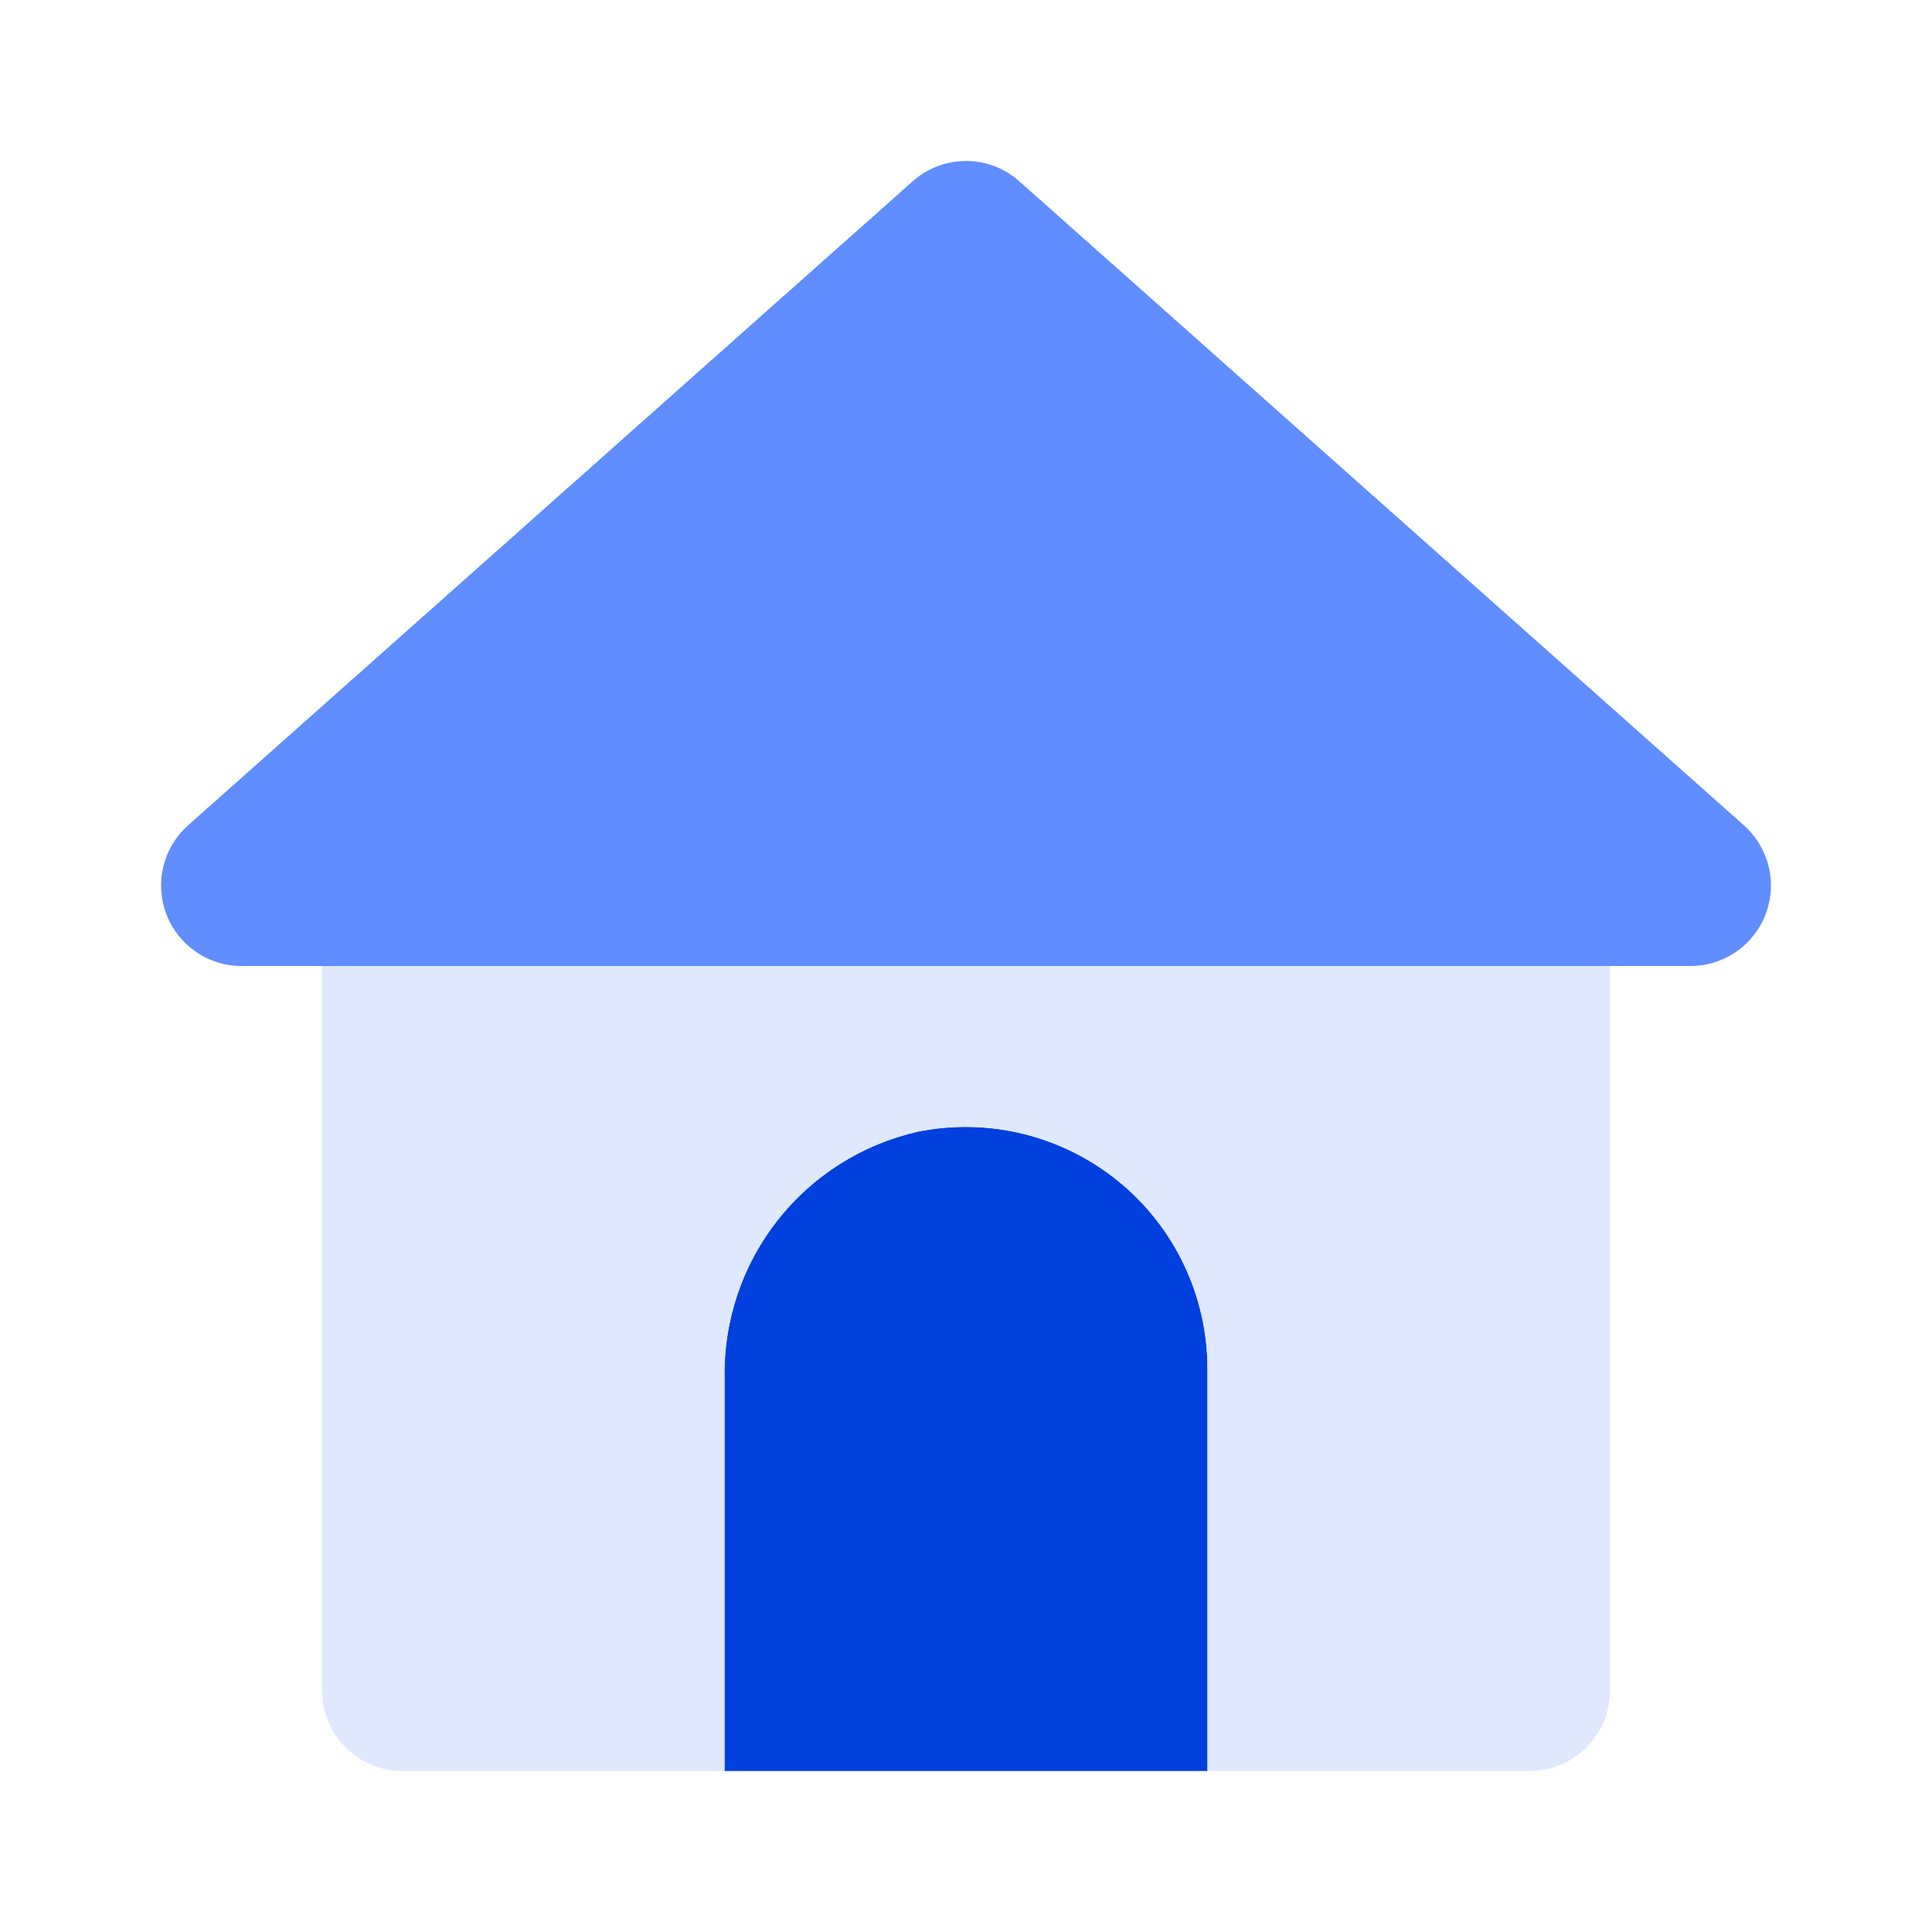 <?xml version="1.0" encoding="UTF-8"?> <svg xmlns="http://www.w3.org/2000/svg" width="35" height="35" viewBox="0 0 35 35" fill="none"><path d="M21.875 32.083H13.125V24.964C13.107 23.93 13.445 22.922 14.083 22.11C14.721 21.297 15.62 20.729 16.628 20.501C17.264 20.373 17.92 20.388 18.549 20.544C19.178 20.701 19.765 20.994 20.267 21.405C20.769 21.815 21.174 22.332 21.452 22.918C21.73 23.503 21.874 24.143 21.875 24.792V32.083Z" fill="#0040DF"></path><path d="M27.709 14.583H7.29C6.904 14.584 6.533 14.738 6.26 15.011C5.987 15.284 5.833 15.655 5.833 16.042V30.626C5.834 31.013 5.988 31.384 6.261 31.657C6.535 31.93 6.905 32.083 7.292 32.083H13.125V24.964C13.107 23.93 13.445 22.922 14.083 22.109C14.721 21.297 15.62 20.729 16.628 20.501C17.264 20.373 17.92 20.388 18.549 20.544C19.178 20.7 19.765 20.994 20.267 21.405C20.769 21.815 21.173 22.332 21.451 22.918C21.73 23.503 21.874 24.143 21.875 24.792V32.083H27.71C28.096 32.083 28.467 31.929 28.74 31.656C29.013 31.382 29.167 31.011 29.167 30.625V16.04C29.166 15.654 29.013 15.283 28.739 15.01C28.466 14.737 28.095 14.583 27.709 14.583Z" fill="#DFE8FF"></path><path d="M30.625 17.5H4.375C4.08 17.5 3.791 17.41 3.548 17.242C3.305 17.074 3.118 16.836 3.013 16.56C2.908 16.284 2.89 15.982 2.96 15.695C3.03 15.408 3.186 15.149 3.407 14.952L16.532 3.286C16.798 3.048 17.143 2.916 17.5 2.916C17.857 2.916 18.202 3.048 18.468 3.286L31.593 14.952C31.814 15.149 31.97 15.408 32.04 15.695C32.111 15.982 32.092 16.284 31.987 16.56C31.882 16.836 31.696 17.074 31.452 17.242C31.209 17.41 30.921 17.5 30.625 17.5Z" fill="#608DFF"></path></svg> 